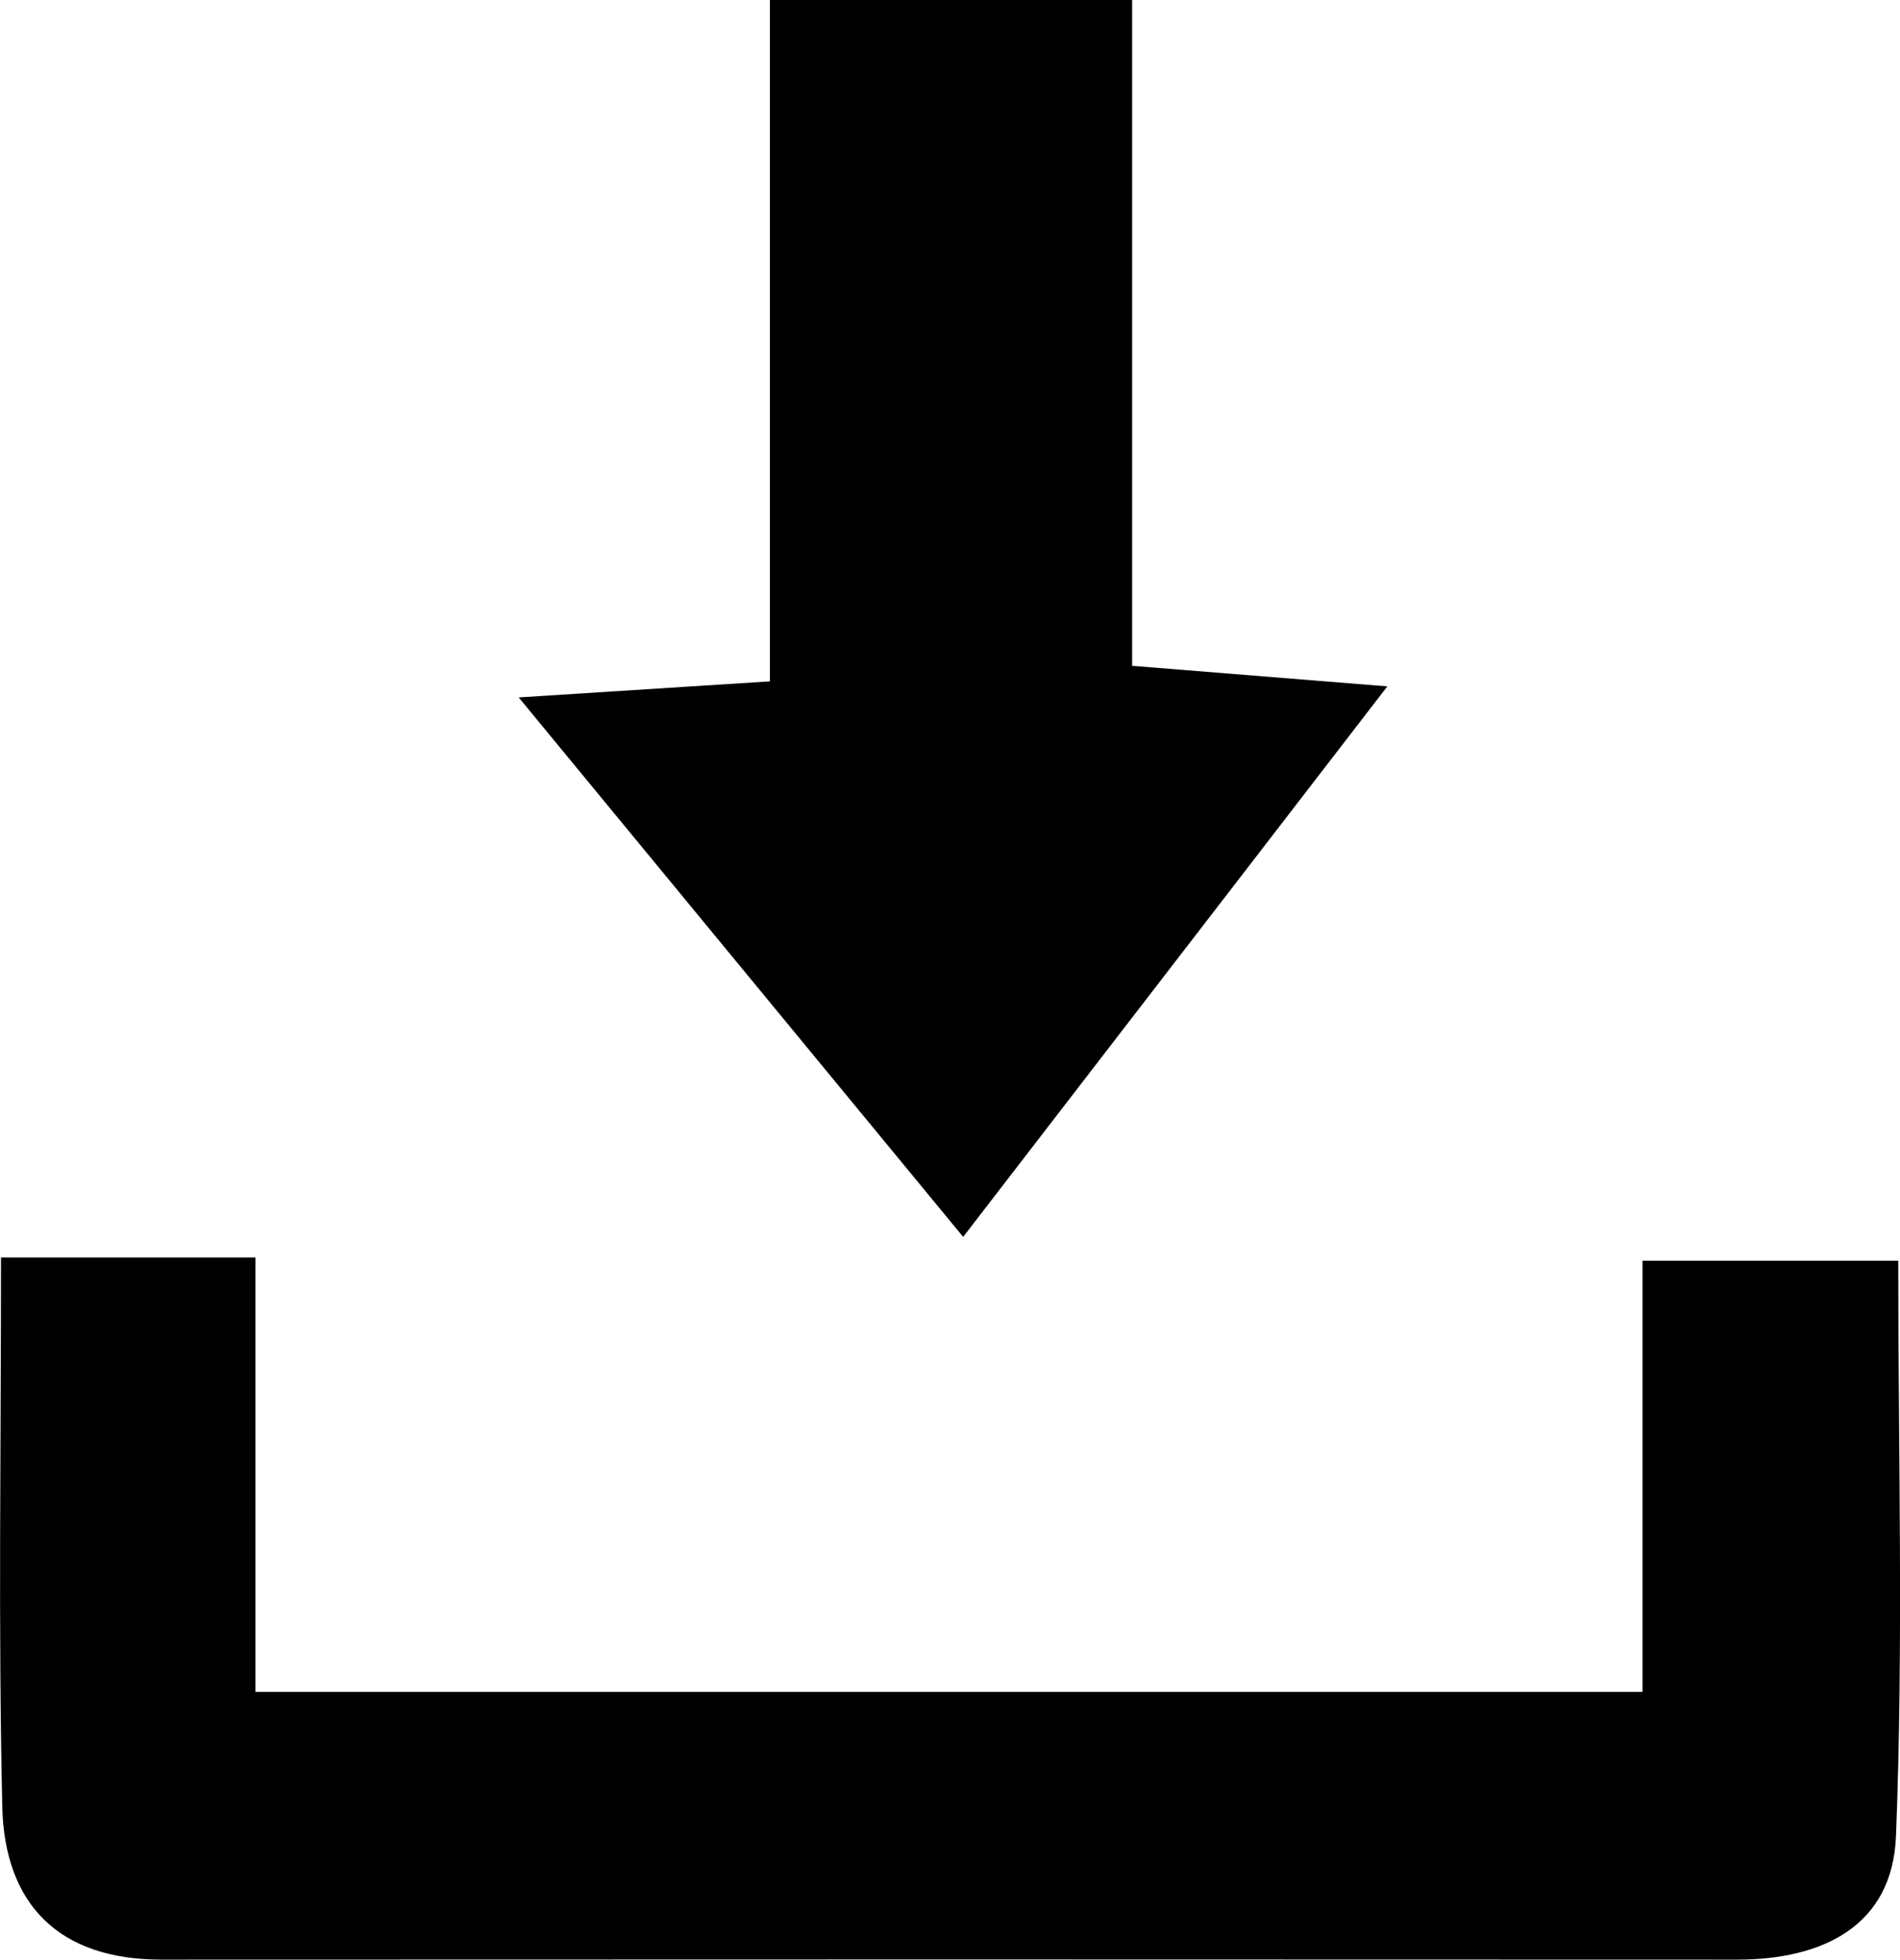 <?xml version="1.0" encoding="UTF-8"?>
<svg xmlns="http://www.w3.org/2000/svg" viewBox="0 0 75.79 78.18">
  <g id="Layer_1" data-name="Layer 1"/>
  <g id="Layer_2" data-name="Layer 2">
    <g id="Layer_1-2" data-name="Layer 1">
      <g>
        <path d="M.04,50.16H10.19v17.33h55.33v-17.2h10.2c0,7.73,.21,15.35-.09,22.95-.14,3.58-2.91,4.93-6.33,4.93-20.96-.01-41.91-.01-62.87,0-4.08,0-6.25-2.2-6.34-6.11-.16-7.12-.05-14.26-.05-21.9Z"/>
        <path d="M38.42,49.34c-6.05-7.34-11.54-14.01-17.73-21.52l10.02-.64V0h14.45V26.56l10.18,.82c-5.83,7.56-11.12,14.44-16.92,21.96Z"/>
      </g>
    </g>
  </g>
</svg>